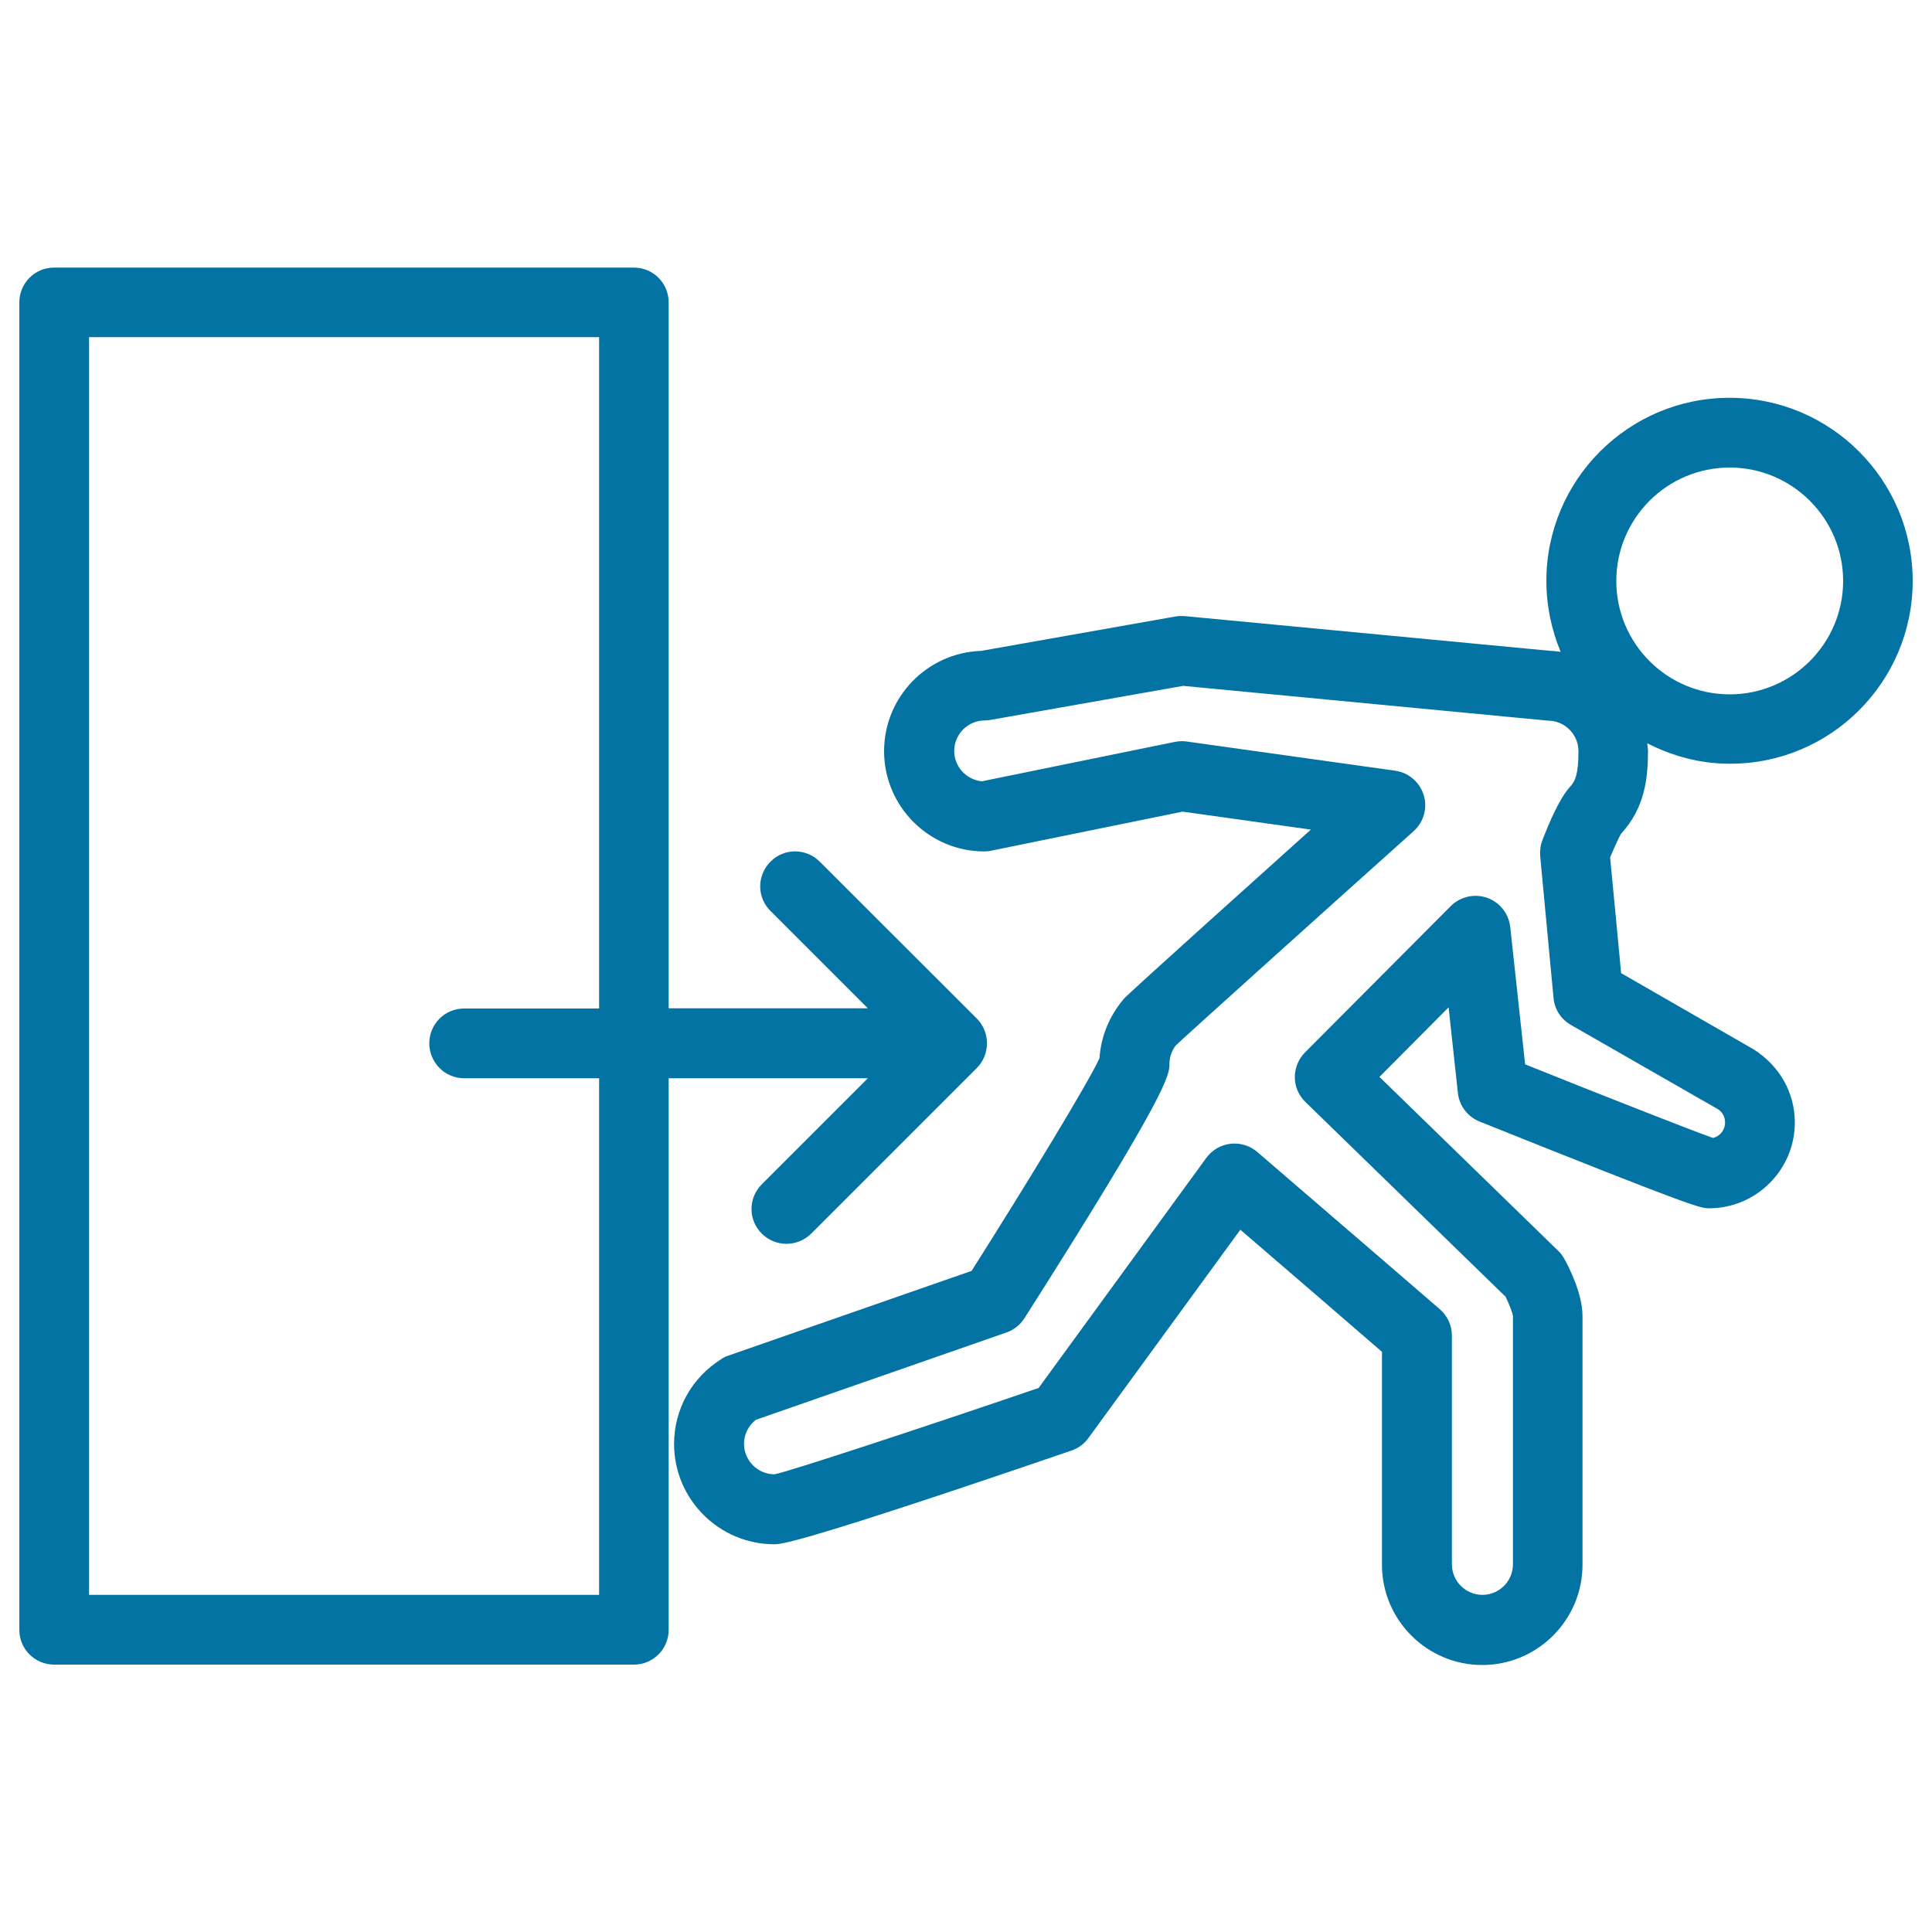 <svg xmlns="http://www.w3.org/2000/svg" viewBox="0 0 1000 1000" style="fill:#0273a2">
<title>Exit Door Sign SVG icon</title>
<g><g><path d="M990,300.7c0-52.3-42.5-94.8-94.8-94.8c-52.3,0-94.8,42.5-94.8,94.8c0,13,2.7,25.4,7.4,36.7c-1.6-0.2-3.3-0.5-4.9-0.5c0,0-0.1,0-0.2,0l-189.5-18c-1.6-0.1-3.2-0.1-4.8,0.2l-100.6,17.8c-27.8,0.9-50.2,23.8-50.2,51.9c0,28.6,23.3,51.9,51.9,51.9c1.2,0,2.4-0.1,3.6-0.4l99-20.2l66.4,9.3c-94.2,84.6-95.8,86.5-96.7,87.5c-7.5,8.7-12,19.6-12.7,30.8c-5.4,12-36.6,63.4-66.2,110.1l-126,43.9c-1.3,0.4-2.5,1-3.6,1.8c-15.3,9.6-24.4,26-24.4,43.9c0,28.6,23.3,51.9,51.9,51.9c3.3,0,12.2,0,153.8-48.5c3.5-1.2,6.5-3.4,8.7-6.4l78.7-107.9c27.5,23.6,59.9,51.6,73.3,63.2v110.2c0,28.6,23.3,51.9,51.9,51.9c28.6,0,51.9-23.3,51.9-51.9V681.1c0-11.6-7.2-25.6-9.4-29.5c-0.8-1.5-1.9-3-3.2-4.2L714,557.4l35.8-36l4.8,44.3c0.7,6.6,5,12.3,11.2,14.8c112,44.9,114.4,44.9,118.8,44.9c24.4,0,44.4-19.9,44.4-44.4c0-15.3-7.8-29.3-21.4-37.9l-68.5-39.4l-5.7-59.9c2.3-5.6,4.9-11.1,5.7-12.3c12.2-13.3,13.9-28.5,13.9-42.9c0-1.3-0.3-2.6-0.4-3.9c12.9,6.6,27.2,10.6,42.6,10.6C947.5,395.5,990,353,990,300.7z M889,574c2.5,1.5,3.9,4.1,3.9,7c0,3.9-2.7,7.2-6.3,8c-11.5-4.1-55.4-21.3-97.2-38.1l-7.7-71.1c-0.8-6.9-5.4-12.8-12-15.1c-6.5-2.3-13.9-0.6-18.8,4.3l-75.4,75.7c-3.4,3.4-5.3,8.1-5.3,12.9c0,4.8,2,9.4,5.5,12.8l103.6,100.8c1.9,3.9,3.6,8.4,3.8,9.9v128.6c0,8.7-7.1,15.8-15.8,15.8c-8.7,0-15.8-7.1-15.8-15.8V691.3c0-5.3-2.3-10.2-6.3-13.7c0,0-57.6-49.7-94.5-81.4c-3.3-2.8-7.5-4.3-11.7-4.3c-0.7,0-1.4,0-2.1,0.1c-5,0.6-9.5,3.2-12.5,7.3l-86.8,119.1c-62,21.2-129.4,43.3-136.7,44.7c-8.7,0-15.8-7.1-15.8-15.8c0-4.9,2.3-9.4,6.1-12.4l129.7-45.2c3.8-1.3,7.1-3.9,9.3-7.3c75.1-118.1,75.1-126,75.1-131.8c0-4.7,2.2-8.1,3.2-9.4c4.5-4.4,76.1-68.8,123.2-111c5.2-4.7,7.3-12,5.2-18.7c-2.1-6.7-7.8-11.6-14.8-12.6l-107.9-15.1c-2-0.3-4.1-0.2-6.1,0.2l-99.9,20.4c-8-0.8-14.3-7.5-14.3-15.7c0-8.7,7.1-15.8,15.8-15.8c1.1,0,2.1-0.1,3.1-0.3l99.6-17.6L801.2,373c8.7,0,15.8,7.1,15.8,15.8c0,11.5-1.5,15.4-4.4,18.5c-5.3,5.8-10.7,18.3-14.3,27.7c-1,2.6-1.3,5.3-1.1,8.1l6.9,73.4c0.5,5.9,3.9,11.1,9,14L889,574z M836.6,300.7c0-32.4,26.3-58.7,58.7-58.7c32.3,0,58.7,26.3,58.7,58.7c0,32.3-26.3,58.7-58.7,58.7C862.9,359.4,836.6,333.1,836.6,300.7z"/><path d="M449.2,558.1L394.3,613c-7.1,7.1-7.1,18.5,0,25.5c3.5,3.5,8.1,5.3,12.8,5.3c4.6,0,9.2-1.8,12.8-5.3l85.7-85.7c1.7-1.7,3-3.7,3.9-5.9c1.8-4.4,1.8-9.4,0-13.8c-0.9-2.2-2.2-4.2-3.9-5.9L424.3,446c-7.1-7.1-18.5-7.1-25.5,0c-7.1,7.1-7.1,18.5,0,25.5l50.4,50.4H346.1V156.5c0-10-8.1-18-18-18H28c-10,0-18,8.1-18,18v687.1c0,10,8.1,18,18,18h300.1c10,0,18-8.1,18-18V558.1H449.2z M310.1,825.5h-264v-651h264V522h-69.9c-10,0-18,8.1-18,18c0,10,8.1,18.1,18,18.1h69.9V825.5z"/></g></g>
</svg>